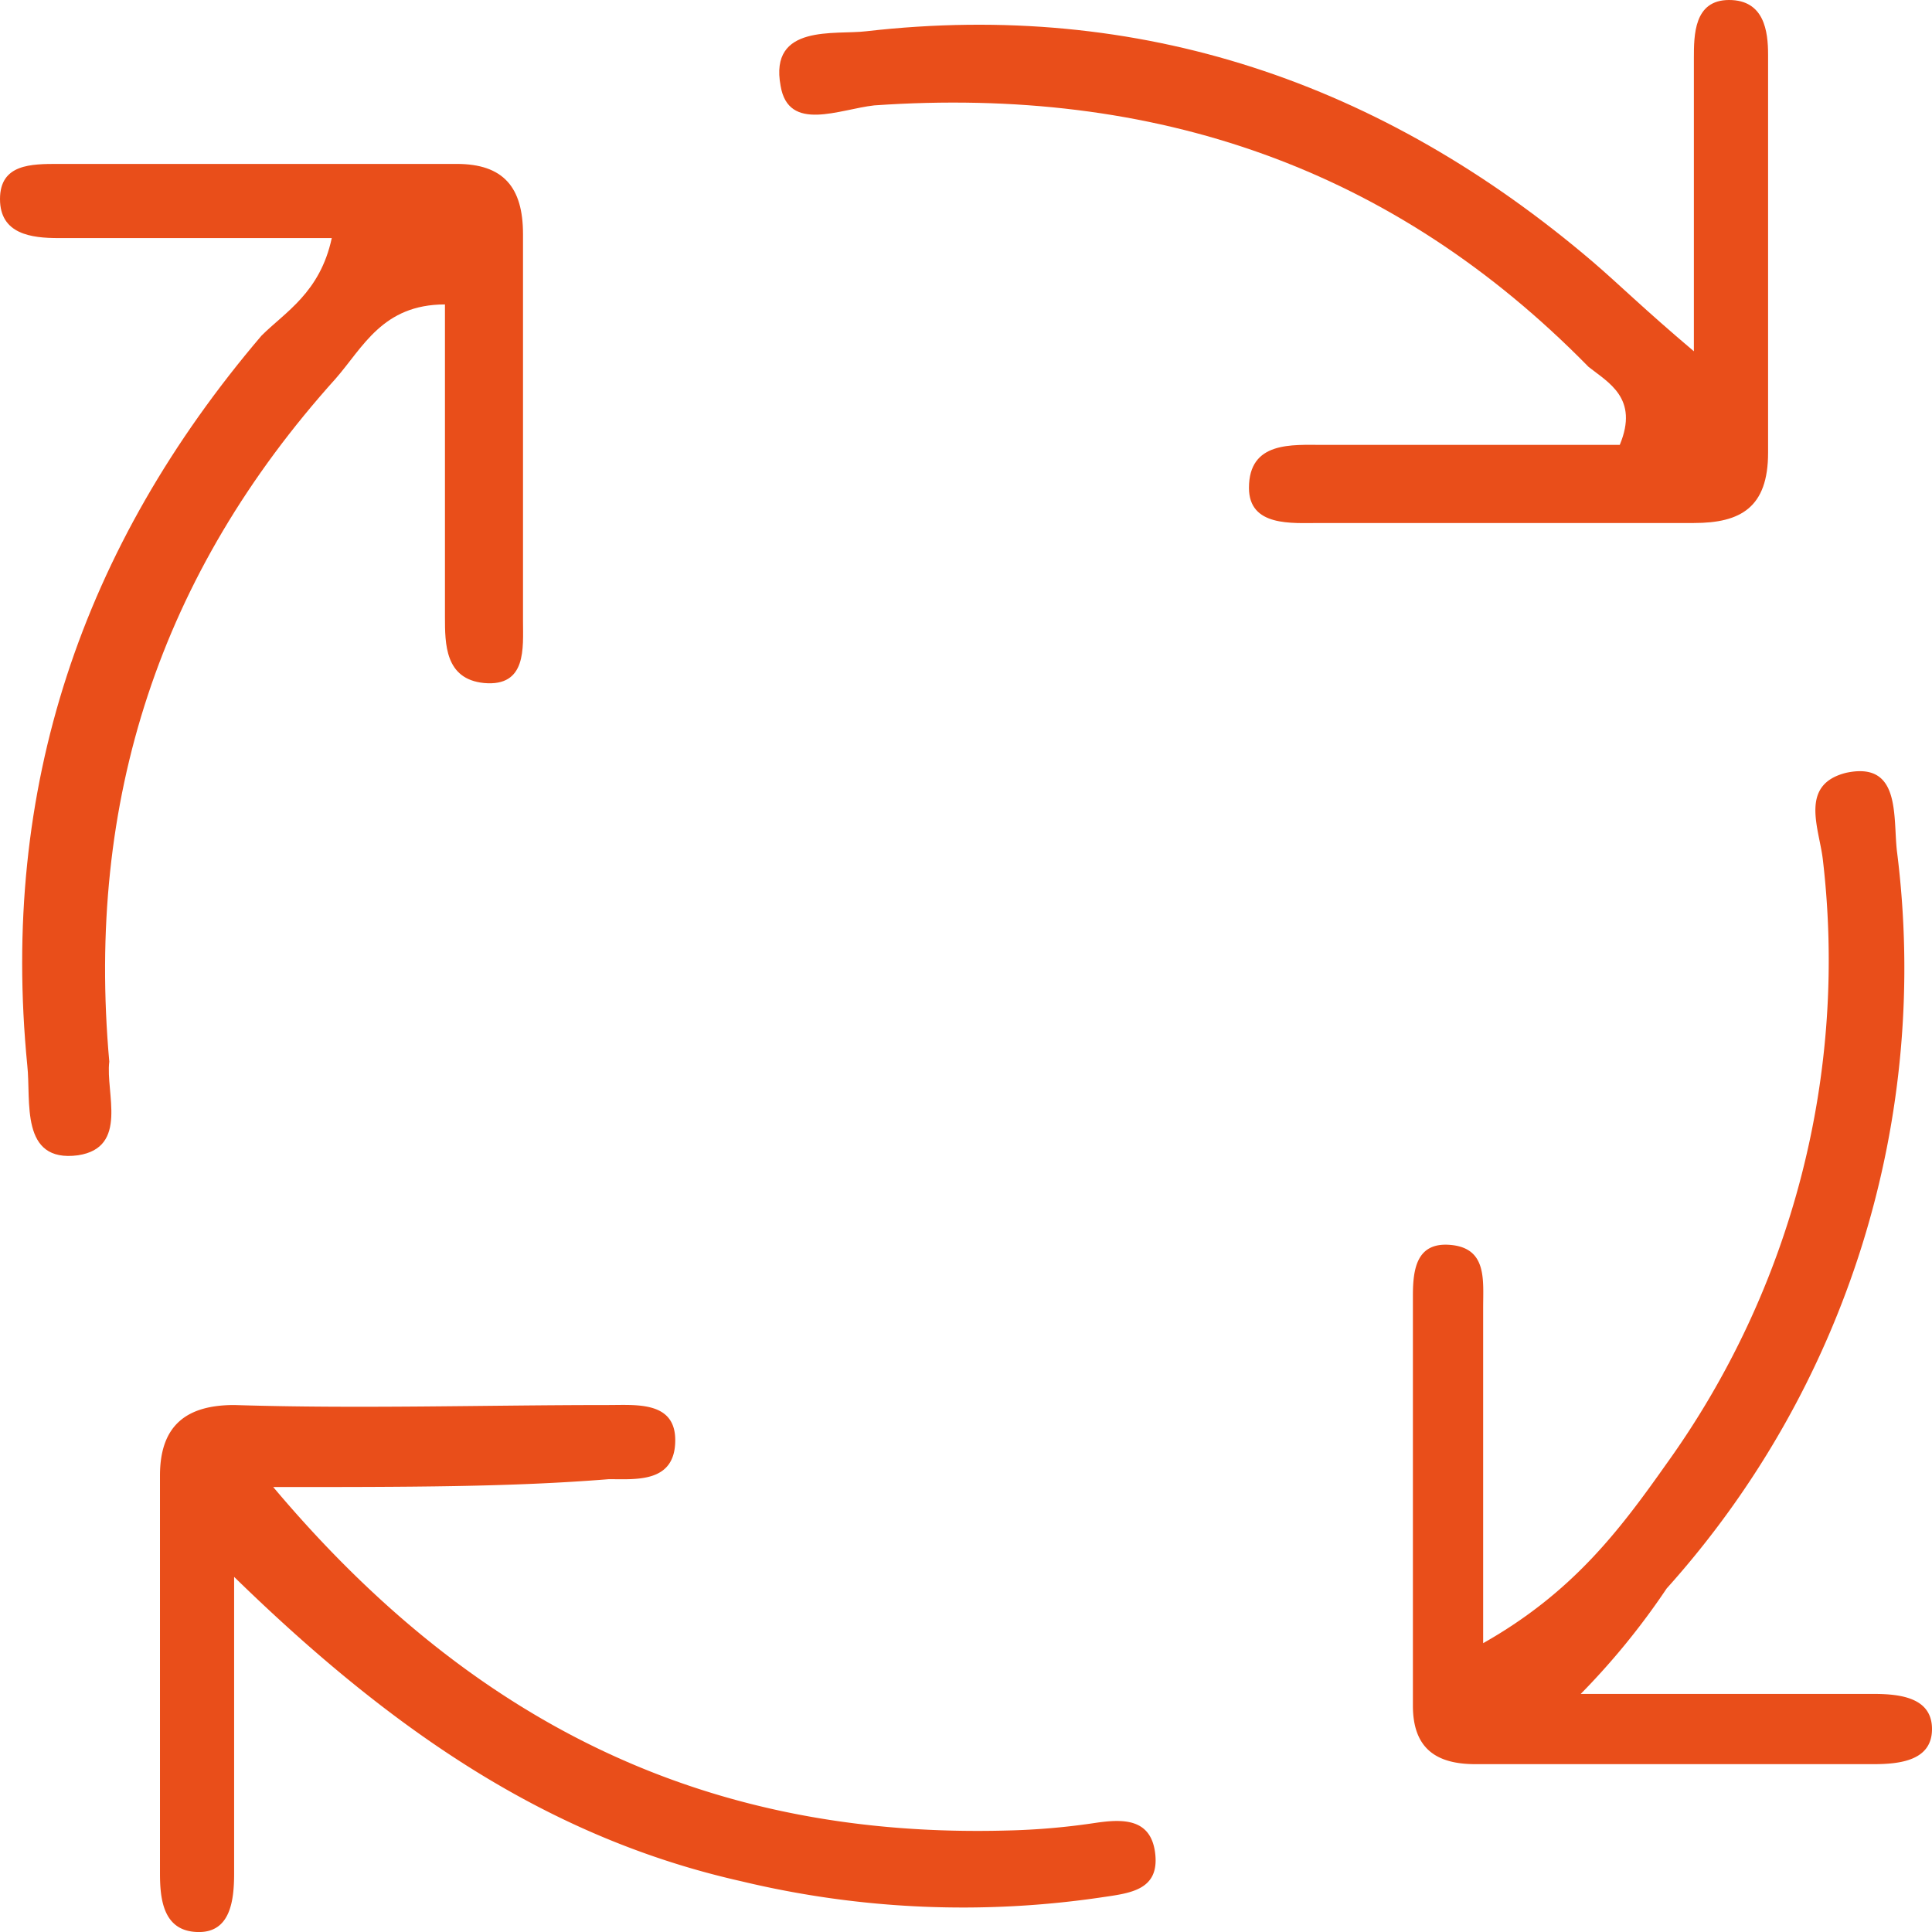 <svg xmlns="http://www.w3.org/2000/svg" width="103.366" height="103.366" viewBox="0 0 103.366 103.366"><defs><style>.a{fill:#e94e1a;}</style></defs><path class="a" d="M17.75,8.168H3.132C1.671,8.168,0,7.959,0,6.079S1.671,4.2,3.132,4.2h21.3c2.506,0,3.55,1.253,3.55,3.759V28.632c0,1.462.209,3.55-2.088,3.341-2.088-.209-2.088-2.088-2.088-3.55V11.718c-3.341,0-4.385,2.3-5.847,3.968C8.562,26.126,4.594,38.238,5.847,52.229,5.638,53.9,6.891,56.823,4.176,57.24c-3.132.418-2.506-2.923-2.715-4.8C0,37.611,4.385,24.664,13.991,13.388,15.244,12.135,17.123,11.091,17.75,8.168Z" transform="translate(0 4.57)"/><path class="a" d="M68.9,18.794V3.132C68.9,1.879,68.9,0,70.782,0S72.87,1.671,72.87,2.923v21.3c0,2.923-1.462,3.759-3.968,3.759H48.855c-1.462,0-3.759.209-3.759-1.879,0-2.506,2.3-2.3,3.968-2.3h15.87c1.044-2.506-.626-3.341-1.671-4.176C52.823,8.979,40.085,4.594,25.05,5.638c-1.879.209-4.594,1.462-5.012-1.044-.626-3.341,2.923-2.715,4.594-2.923C39.25,0,52.2,4.385,63.473,13.991,64.935,15.244,66.187,16.5,68.9,18.794Z" transform="translate(21.726)"/><path class="a" d="M10.156,40.388C21.223,53.544,33.961,59.182,49.414,58.764a37.277,37.277,0,0,0,4.8-.418c1.462-.209,2.923-.209,3.132,1.671s-1.253,2.088-2.715,2.3a50.777,50.777,0,0,1-19.42-.835c-10.232-2.3-18.585-7.935-27.147-16.288v15.87c0,1.462-.209,3.132-1.879,3.132-1.879,0-2.088-1.671-2.088-3.132v-21.3C4.1,37.047,5.562,36,8.068,36c6.682.209,13.365,0,20.047,0,1.462,0,3.55-.209,3.55,1.879,0,2.3-2.088,2.088-3.55,2.088C22.894,40.388,17.465,40.388,10.156,40.388Z" transform="translate(4.462 39.172)"/><path class="a" d="M45.179,69.127H60.841c1.462,0,3.132.209,3.132,1.879s-1.671,1.879-3.132,1.879h-21.3c-2.088,0-3.341-.835-3.341-3.132V47.827c0-1.462.209-2.923,2.088-2.715s1.671,1.879,1.671,3.341V66.412c4.8-2.715,7.309-6.056,9.815-9.606a46.144,46.144,0,0,0,8.353-32.367c-.209-1.671-1.253-3.968,1.253-4.594,2.923-.626,2.506,2.3,2.715,4.176a49.655,49.655,0,0,1-12.32,39.467A38.951,38.951,0,0,1,45.179,69.127Z" transform="translate(39.393 21.501)"/></svg>
